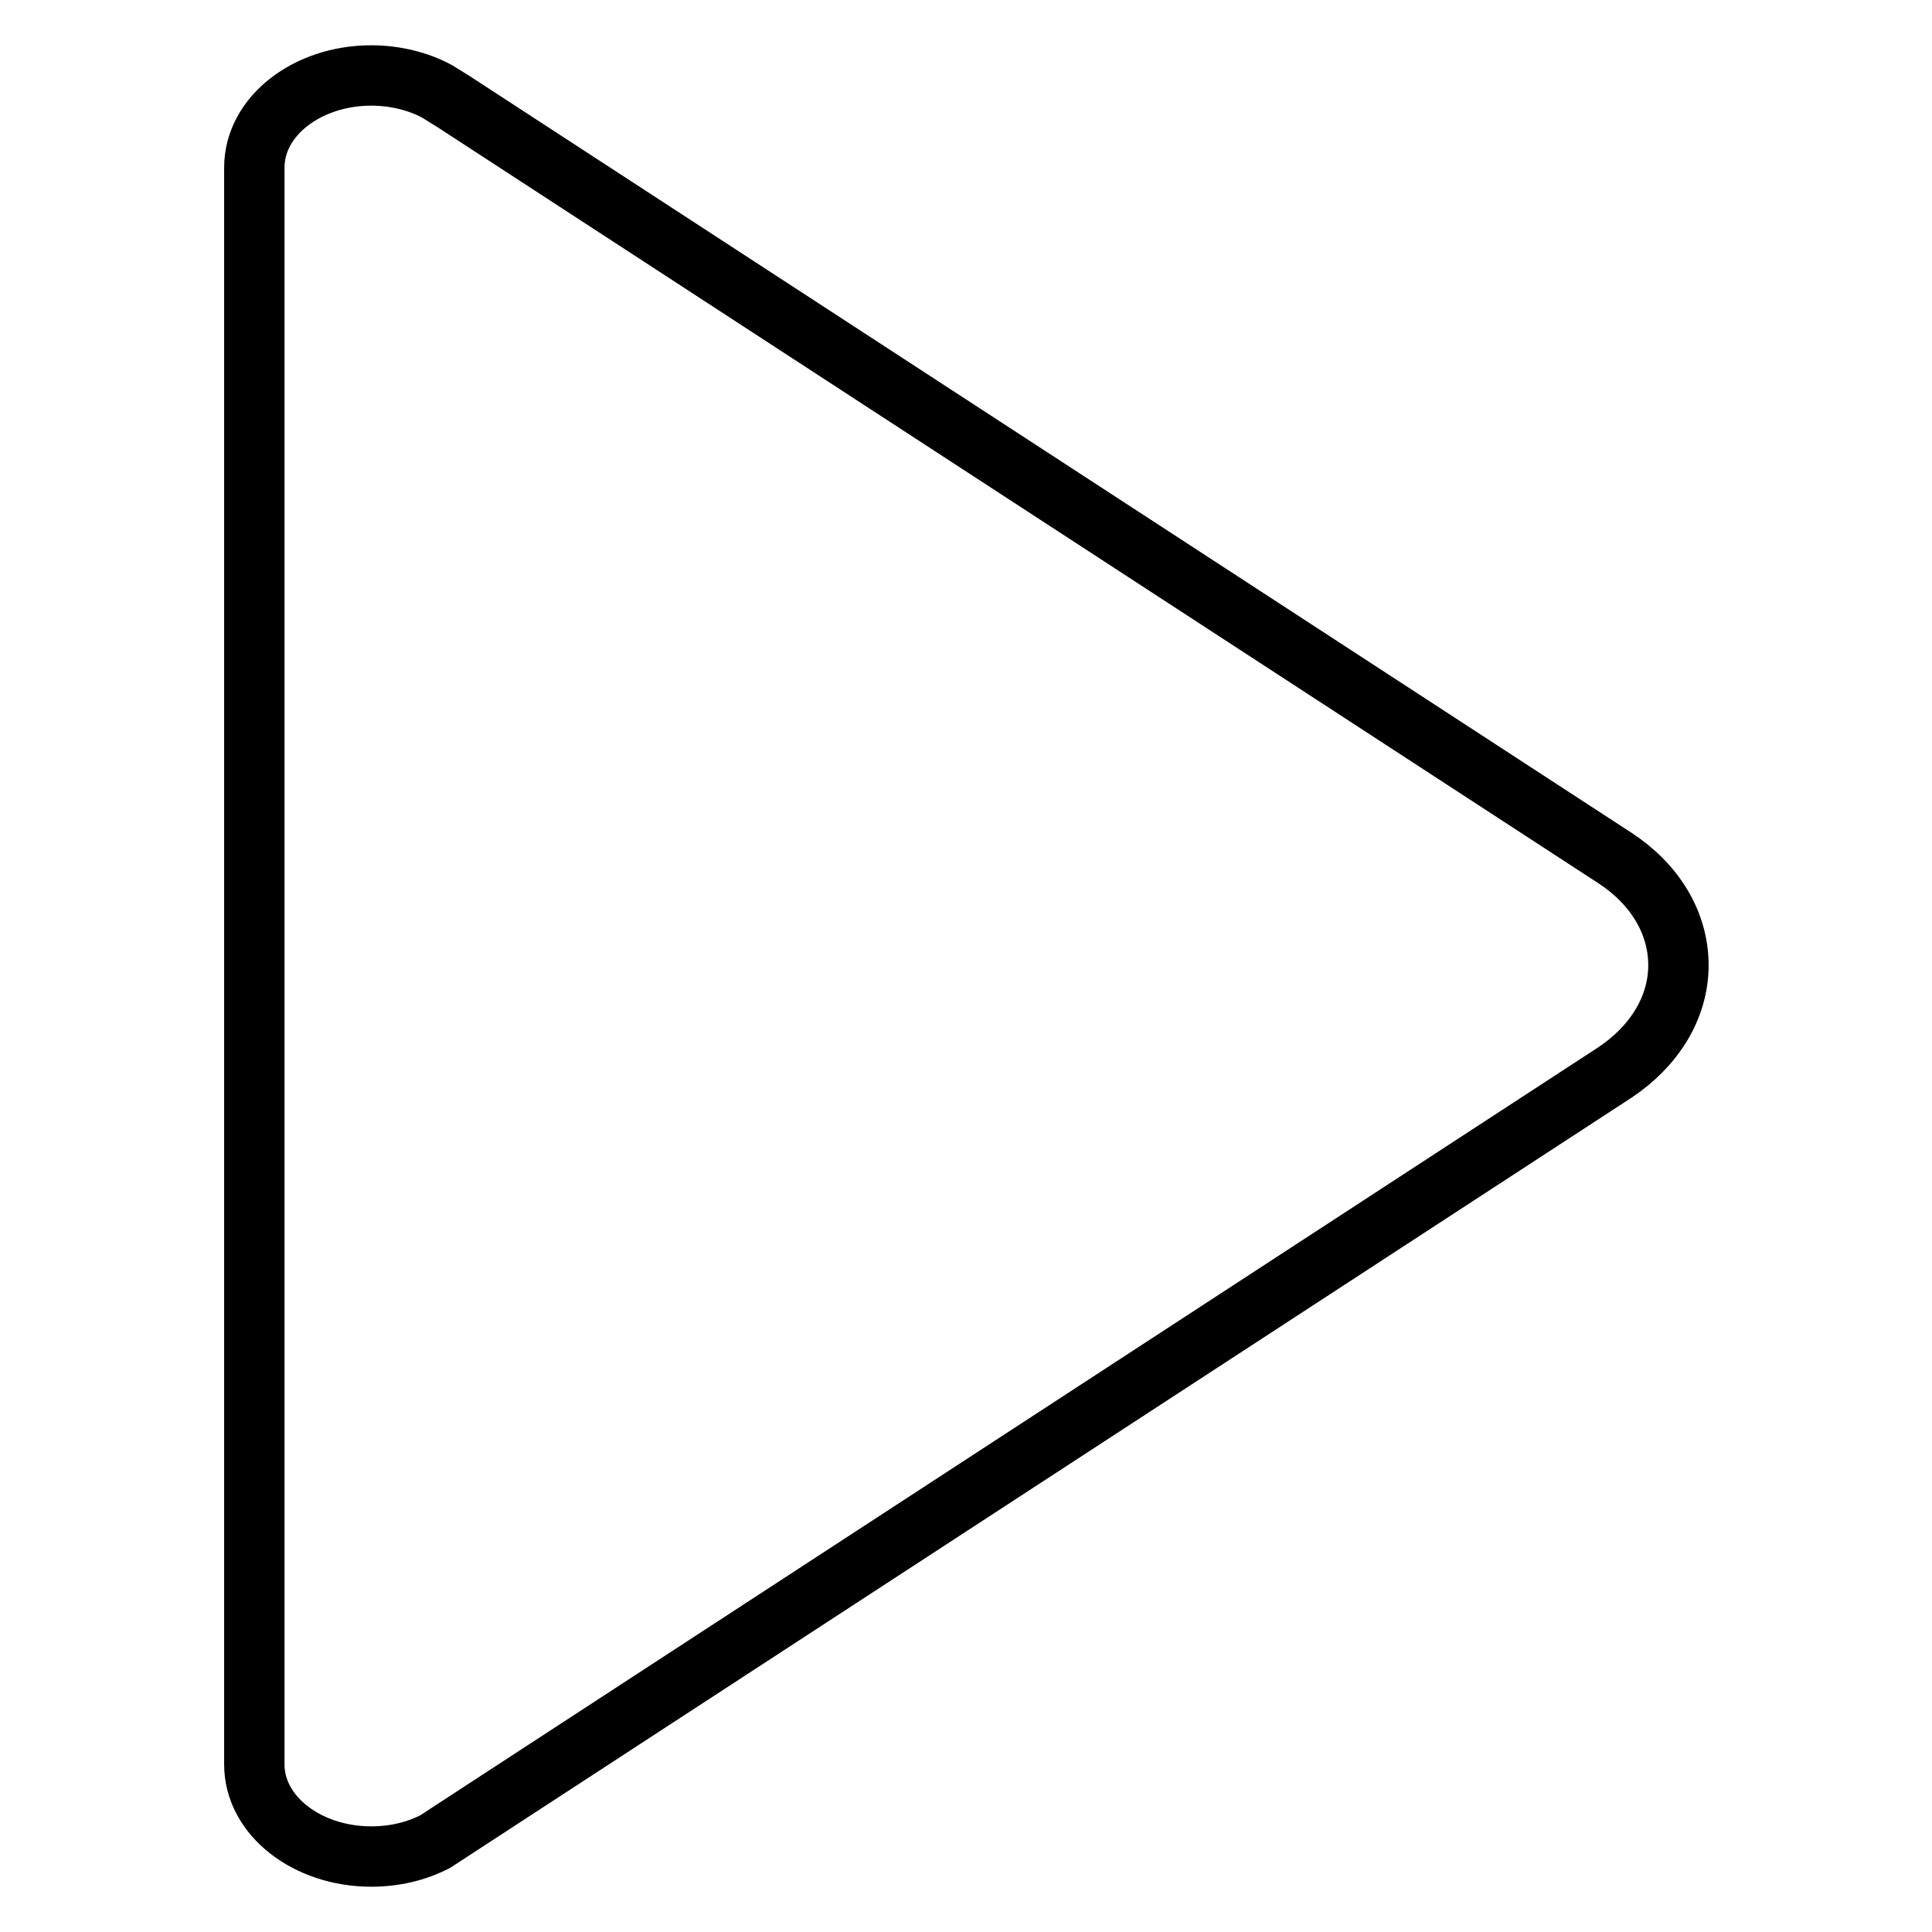 <?xml version="1.0" encoding="utf-8"?>
<!-- Svg Vector Icons : http://www.onlinewebfonts.com/icon -->
<!DOCTYPE svg PUBLIC "-//W3C//DTD SVG 1.1//EN" "http://www.w3.org/Graphics/SVG/1.1/DTD/svg11.dtd">
<svg version="1.1" xmlns="http://www.w3.org/2000/svg" xmlns:xlink="http://www.w3.org/1999/xlink" x="0px" y="0px" viewBox="0 0 256 256" enable-background="new 0 0 256 256" xml:space="preserve">
<g> <path stroke-width="8" fill-opacity="0" stroke="#000000"  d="M57.9,12.1l2.1,1.3l154,100.3c5.2,3.4,8.4,8.5,8.4,14.2c0,5.7-3.3,10.8-8.4,14.2L60.3,242.3l-2.6,1.7 c-2.5,1.3-5.4,2-8.5,2c-8.5,0-15.5-5.4-15.5-12.2V22.2c0-6.8,7-12.2,15.5-12.2C52.4,10,55.5,10.8,57.9,12.1z"/></g>
</svg>